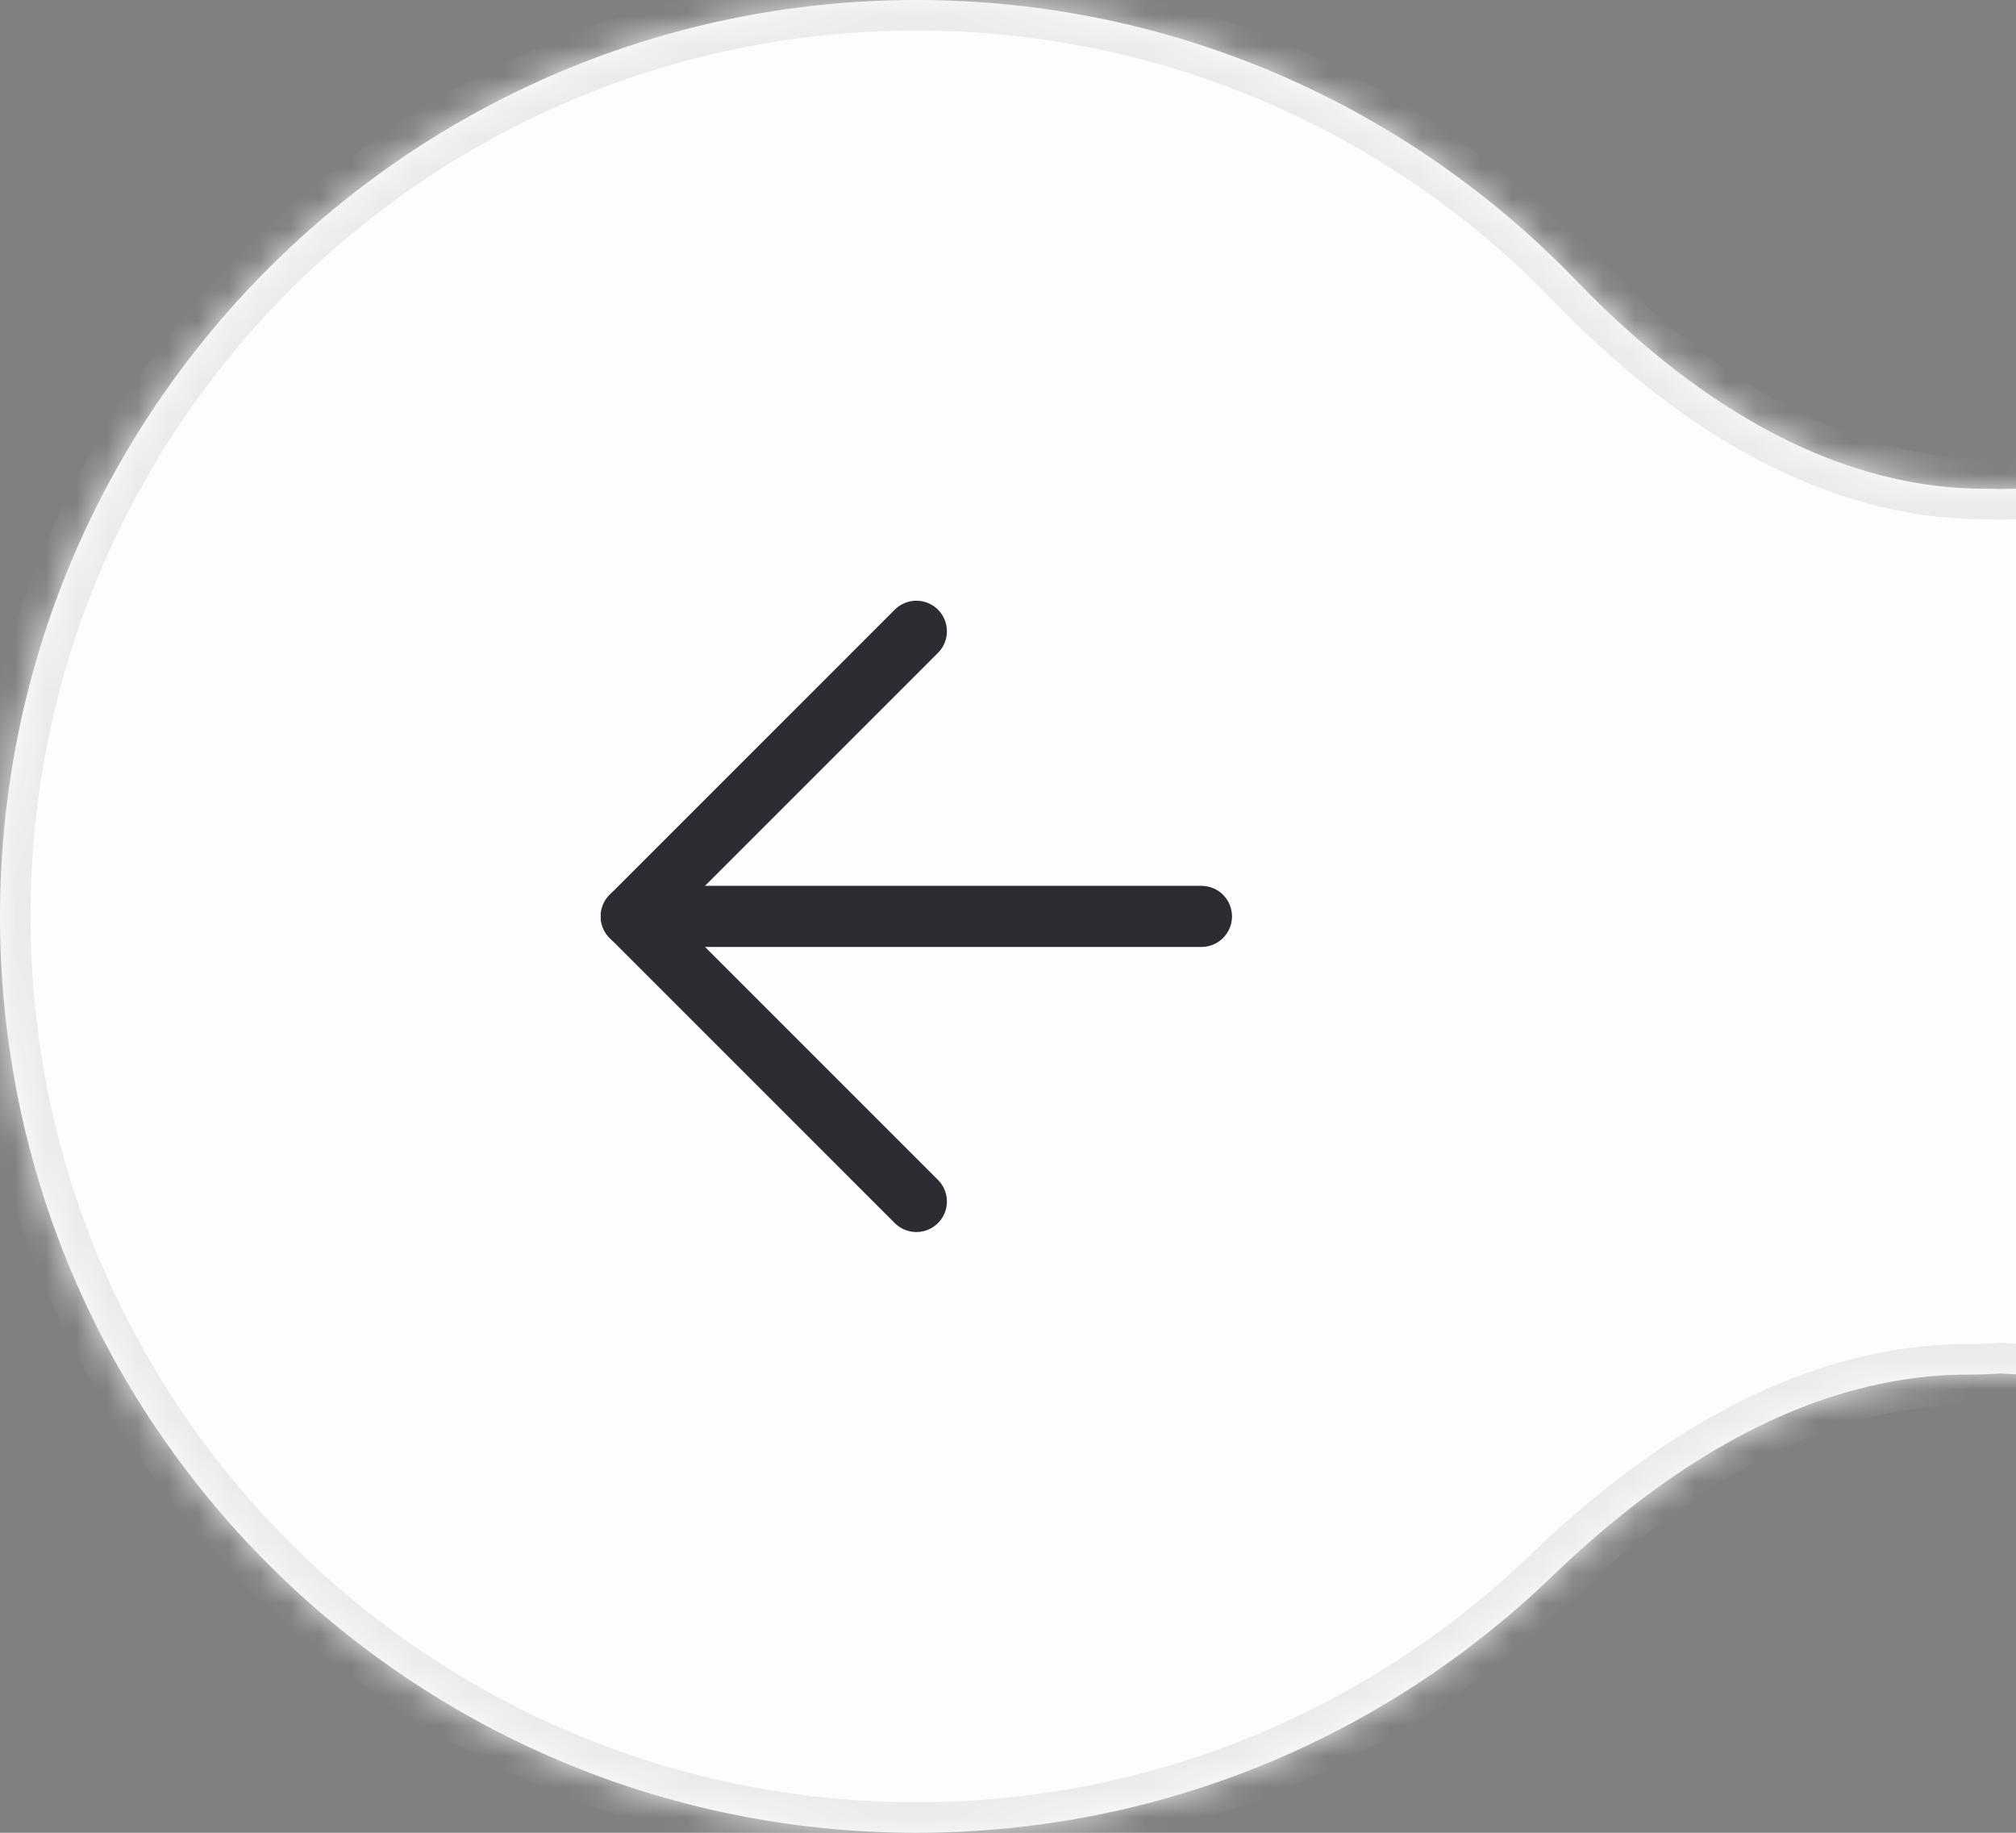 <?xml version="1.0" encoding="UTF-8"?> <svg xmlns="http://www.w3.org/2000/svg" width="66" height="60" viewBox="0 0 66 60" fill="none"><rect x="0" y="0" width="66" height="60" fill="#808080" stroke="none"/> <g clip-path="url(#clip0_120_2335)"> <mask id="path-1-inside-1_120_2335" fill="white"> <path fill-rule="evenodd" clip-rule="evenodd" d="M0 30C0 46.569 13.431 60 30 60C38.082 60 45.418 56.804 50.813 51.606C54.565 47.992 59.23 45 64.44 45C64.796 45 65.15 44.987 65.5 44.962C65.85 44.987 66.204 45 66.56 45C71.77 45 76.436 47.992 80.187 51.606C85.582 56.804 92.918 60 101 60C117.569 60 131 46.569 131 30C131 13.431 117.569 0 101 0C92.516 0 84.855 3.522 79.398 9.183C75.793 12.923 71.21 16 66.016 16C65.843 16 65.671 16.003 65.5 16.009C65.329 16.003 65.157 16 64.984 16C59.79 16 55.207 12.923 51.602 9.183C46.145 3.522 38.484 0 30 0C13.431 0 0 13.431 0 30Z"></path> </mask> <path fill-rule="evenodd" clip-rule="evenodd" d="M0 30C0 46.569 13.431 60 30 60C38.082 60 45.418 56.804 50.813 51.606C54.565 47.992 59.23 45 64.44 45C64.796 45 65.15 44.987 65.5 44.962C65.85 44.987 66.204 45 66.56 45C71.77 45 76.436 47.992 80.187 51.606C85.582 56.804 92.918 60 101 60C117.569 60 131 46.569 131 30C131 13.431 117.569 0 101 0C92.516 0 84.855 3.522 79.398 9.183C75.793 12.923 71.21 16 66.016 16C65.843 16 65.671 16.003 65.5 16.009C65.329 16.003 65.157 16 64.984 16C59.79 16 55.207 12.923 51.602 9.183C46.145 3.522 38.484 0 30 0C13.431 0 0 13.431 0 30Z" fill="#FDFDFD"></path> <path d="M50.813 51.606L50.119 50.886L50.119 50.886L50.813 51.606ZM65.5 44.962L65.572 43.965L65.5 43.959L65.428 43.965L65.5 44.962ZM80.187 51.606L80.881 50.886L80.881 50.886L80.187 51.606ZM79.398 9.183L78.678 8.489L78.678 8.489L79.398 9.183ZM65.5 16.009L65.464 17.009L65.5 17.01L65.536 17.009L65.5 16.009ZM51.602 9.183L52.322 8.489L52.322 8.489L51.602 9.183ZM30 59C13.984 59 1 46.016 1 30H-1C-1 47.121 12.879 61 30 61V59ZM50.119 50.886C44.903 55.911 37.813 59 30 59V61C38.351 61 45.933 57.696 51.506 52.327L50.119 50.886ZM64.44 44C58.846 44 53.941 47.204 50.119 50.886L51.506 52.327C55.188 48.779 59.614 46 64.44 46V44ZM65.428 43.965C65.102 43.988 64.772 44 64.44 44V46C64.82 46 65.198 45.986 65.572 45.959L65.428 43.965ZM65.428 45.959C65.802 45.986 66.18 46 66.56 46V44C66.228 44 65.898 43.988 65.572 43.965L65.428 45.959ZM66.56 46C71.386 46 75.812 48.779 79.494 52.327L80.881 50.886C77.059 47.204 72.154 44 66.56 44V46ZM79.494 52.327C85.067 57.696 92.649 61 101 61V59C93.187 59 86.097 55.911 80.881 50.886L79.494 52.327ZM101 61C118.121 61 132 47.121 132 30H130C130 46.016 117.016 59 101 59V61ZM132 30C132 12.879 118.121 -1 101 -1V1C117.016 1 130 13.984 130 30H132ZM101 -1C92.233 -1 84.315 2.64 78.678 8.489L80.118 9.877C85.394 4.403 92.799 1 101 1V-1ZM78.678 8.489C75.147 12.152 70.809 15 66.016 15V17C71.611 17 76.438 13.694 80.118 9.877L78.678 8.489ZM66.016 15C65.831 15 65.647 15.003 65.464 15.01L65.536 17.009C65.695 17.003 65.855 17 66.016 17V15ZM64.984 17C65.145 17 65.305 17.003 65.464 17.009L65.536 15.01C65.353 15.003 65.169 15 64.984 15V17ZM50.882 9.877C54.562 13.694 59.389 17 64.984 17V15C60.191 15 55.853 12.152 52.322 8.489L50.882 9.877ZM30 1C38.201 1 45.606 4.403 50.882 9.877L52.322 8.489C46.685 2.64 38.767 -1 30 -1V1ZM1 30C1 13.984 13.984 1 30 1V-1C12.879 -1 -1 12.879 -1 30H1Z" fill="#EBEBEB" mask="url(#path-1-inside-1_120_2335)"></path> <path d="M39.333 30H20.666" stroke="#2B2D33" stroke-width="2" stroke-linecap="round" stroke-linejoin="round"></path> <path d="M30 20.666L20.667 30L30 39.333" stroke="#2B2D33" stroke-width="2" stroke-linecap="round" stroke-linejoin="round"></path> </g> <defs> <clipPath id="clip0_120_2335"> <rect width="66" height="60" fill="white"></rect> </clipPath> </defs> </svg> 